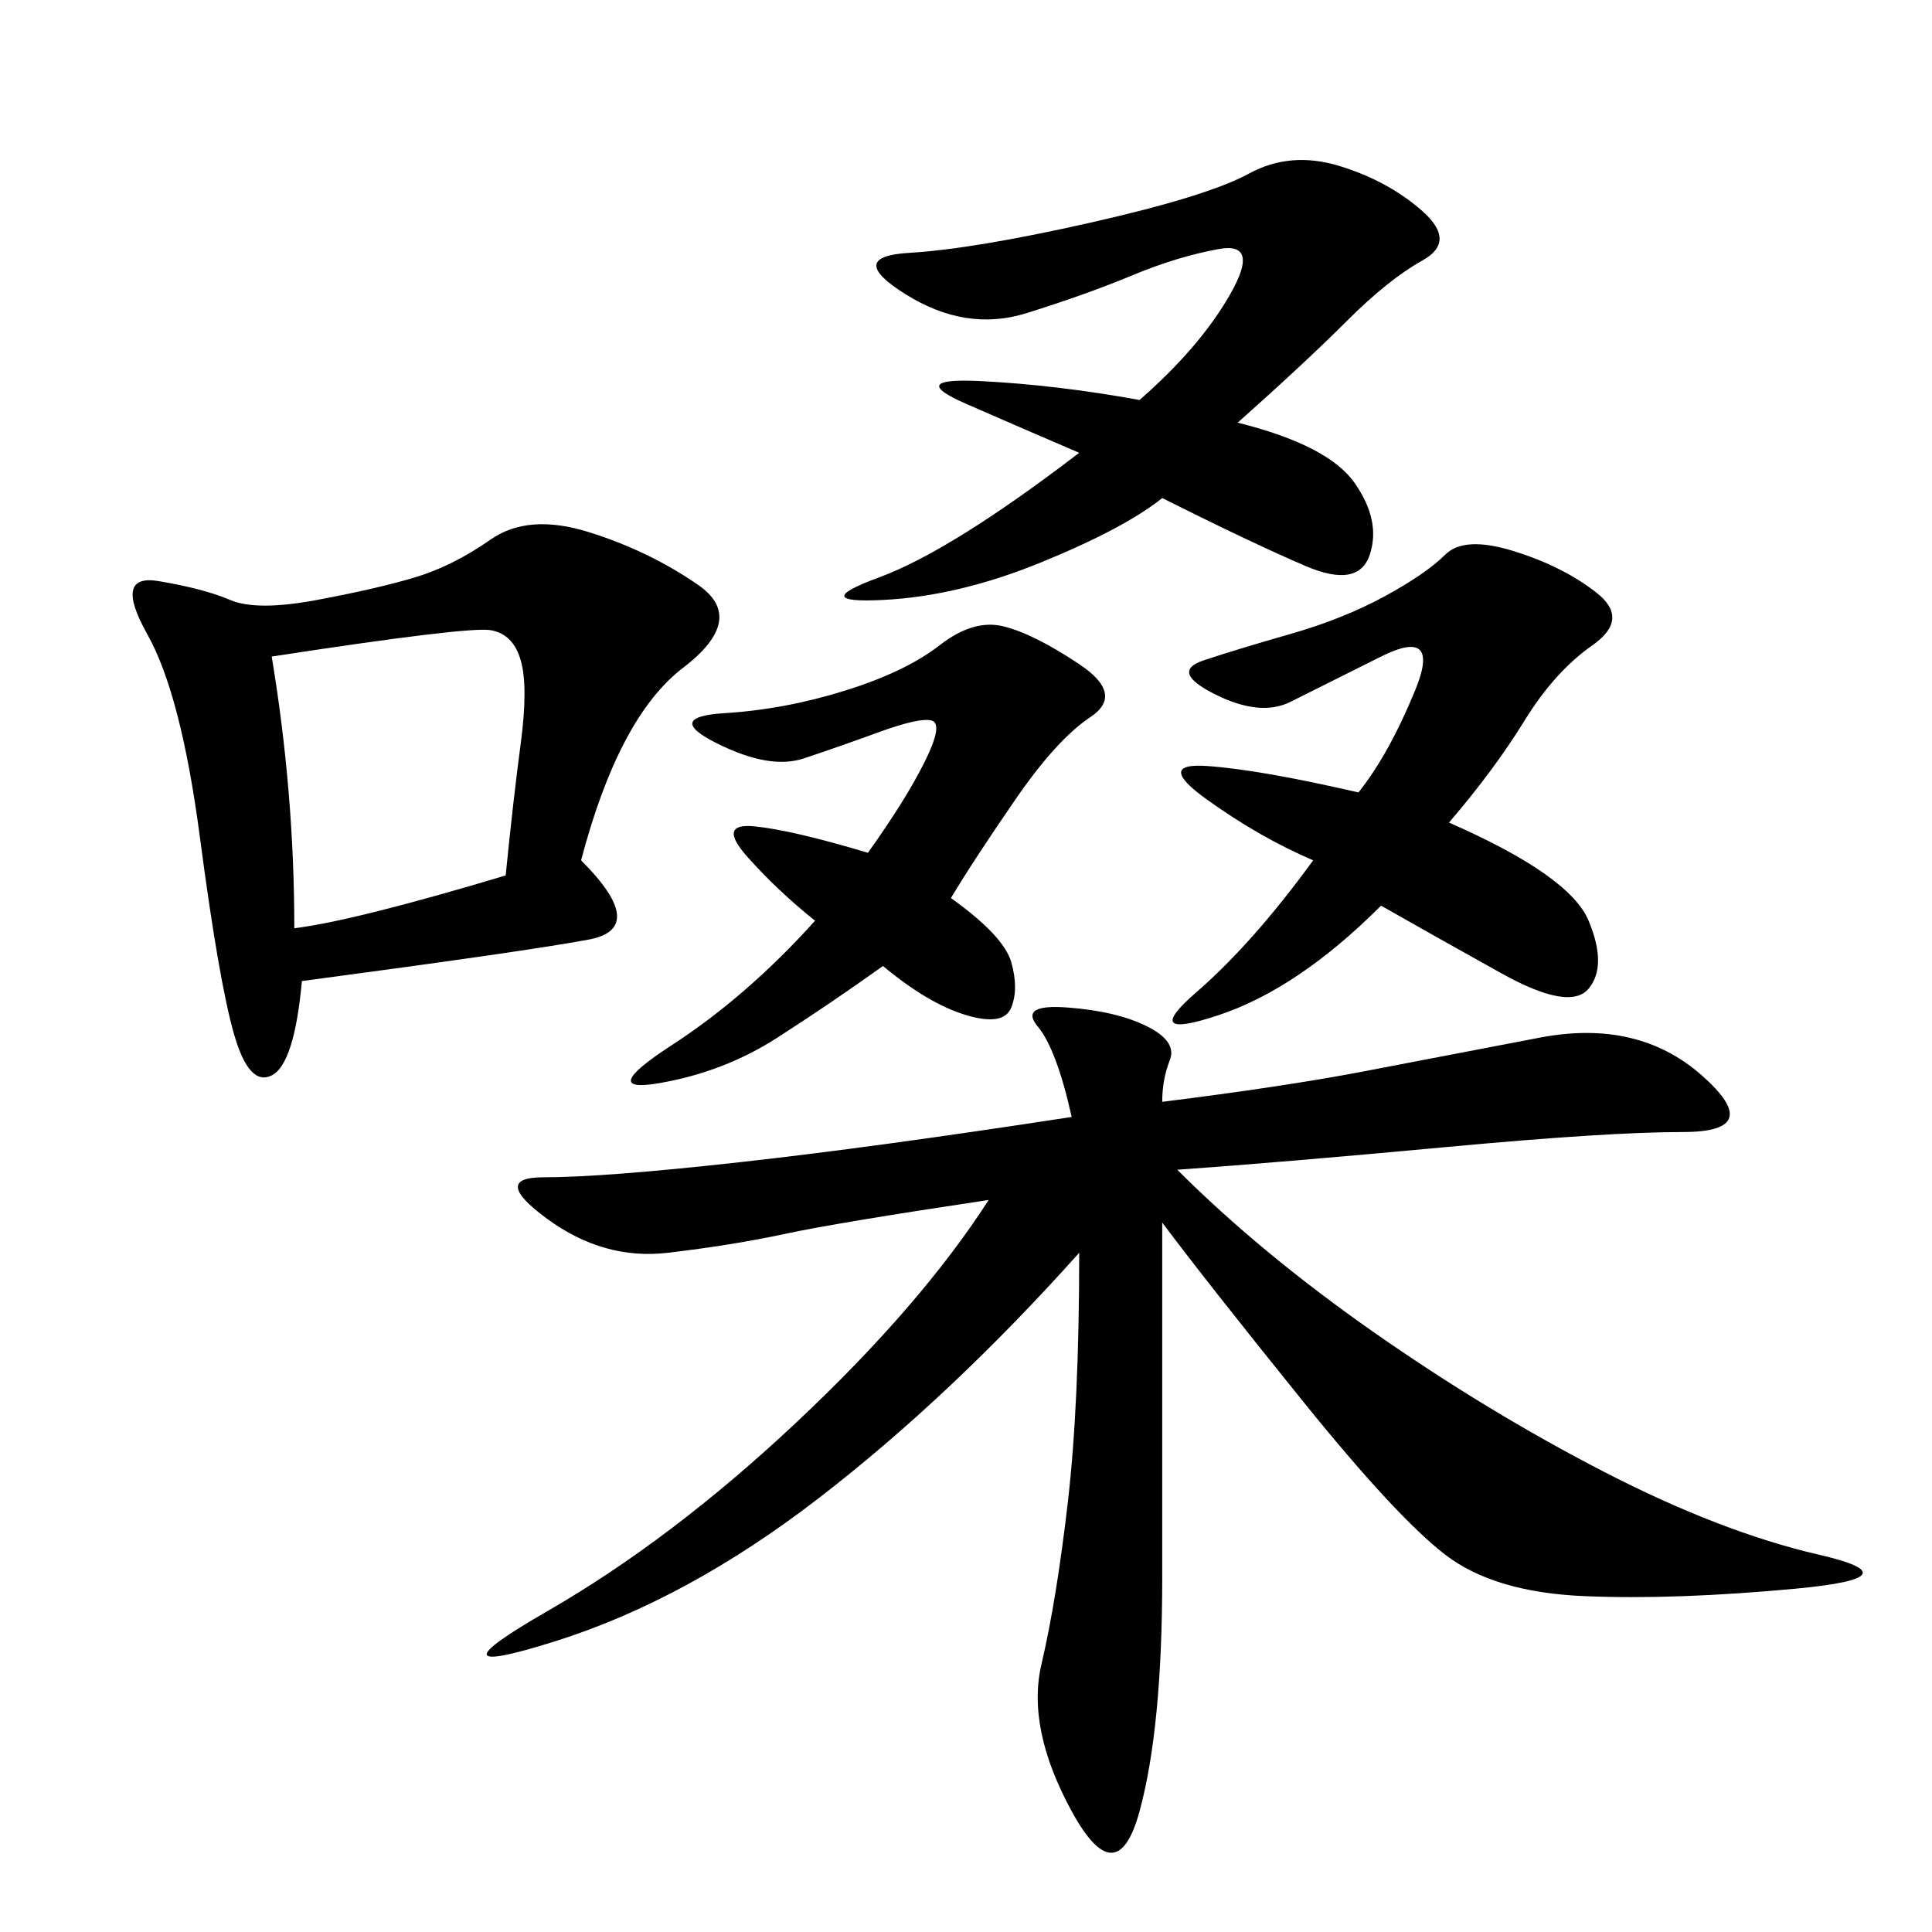 <svg xmlns="http://www.w3.org/2000/svg" xmlns:xlink="http://www.w3.org/1999/xlink" width="300" height="300"><path d="M180.47 171.09Q199.22 168.75 211.52 166.41Q223.83 164.06 239.06 161.13Q254.30 158.20 264.26 166.99Q274.22 175.78 261.33 175.78L261.33 175.78Q249.61 175.78 224.41 178.13Q199.22 180.47 182.81 181.64L182.81 181.64Q195.70 194.53 213.28 206.84Q230.86 219.14 249.02 228.52Q267.19 237.89 282.42 241.41Q297.66 244.92 278.91 246.68Q260.16 248.44 246.09 247.85Q232.03 247.27 224.41 241.41Q216.80 235.55 202.15 217.38Q187.50 199.22 180.47 189.84L180.47 189.84L180.47 244.92Q180.47 268.36 176.95 281.25Q173.44 294.14 166.41 281.25Q159.38 268.36 161.72 258.40Q164.06 248.44 165.82 233.20Q167.58 217.97 167.58 194.53L167.58 194.53Q147.66 216.80 127.15 232.62Q106.64 248.44 86.13 254.88Q65.63 261.33 84.96 250.20Q104.30 239.06 123.63 220.90Q142.97 202.73 153.52 186.33L153.52 186.33Q130.08 189.84 121.88 191.60Q113.67 193.36 103.71 194.53Q93.75 195.70 84.96 189.26Q76.17 182.81 84.38 182.81L84.38 182.81Q93.75 182.81 114.84 180.47Q135.94 178.13 166.41 173.44L166.41 173.44Q164.06 162.89 161.13 159.38Q158.20 155.86 165.82 156.45Q173.44 157.03 178.13 159.38Q182.81 161.72 181.64 164.65Q180.47 167.58 180.47 171.09L180.47 171.09ZM90.23 133.59Q100.78 144.14 91.41 145.90Q82.03 147.66 46.88 152.34L46.88 152.34Q45.70 165.23 42.19 166.99Q38.67 168.75 36.33 160.55Q33.98 152.34 31.05 130.08Q28.13 107.81 22.85 98.44Q17.58 89.06 24.61 90.23Q31.64 91.41 35.74 93.16Q39.84 94.92 49.22 93.16Q58.59 91.41 64.45 89.65Q70.31 87.89 76.17 83.79Q82.03 79.69 91.41 82.62Q100.78 85.55 108.40 90.82Q116.02 96.09 106.05 103.71Q96.09 111.33 90.23 133.59L90.23 133.59ZM192.19 65.63Q206.25 69.14 210.35 75Q214.45 80.86 212.70 86.13Q210.94 91.41 202.73 87.89Q194.53 84.38 180.47 77.34L180.47 77.34Q174.61 82.03 161.72 87.30Q148.83 92.58 137.11 93.16Q125.39 93.75 136.52 89.65Q147.66 85.55 167.58 70.31L167.58 70.31Q159.38 66.80 150 62.70Q140.63 58.59 152.34 59.18Q164.06 59.77 176.95 62.11L176.95 62.11Q186.33 53.91 191.02 45.70Q195.70 37.50 189.26 38.67Q182.81 39.84 175.78 42.77Q168.75 45.70 159.38 48.63Q150 51.56 140.63 45.70Q131.25 39.84 141.21 39.26Q151.17 38.67 169.34 34.57Q187.50 30.47 193.95 26.95Q200.39 23.44 208.01 25.78Q215.63 28.13 220.90 32.81Q226.17 37.50 220.90 40.43Q215.63 43.36 209.18 49.80Q202.73 56.25 192.19 65.63L192.19 65.63ZM225 127.73Q243.75 135.94 246.68 142.97Q249.61 150 246.68 153.52Q243.75 157.03 233.20 151.17Q222.66 145.31 214.45 140.63L214.45 140.63Q201.56 153.52 189.26 157.62Q176.95 161.72 185.74 154.10Q194.53 146.48 203.91 133.59L203.91 133.59Q195.70 130.08 187.50 124.22Q179.30 118.36 187.50 118.95Q195.70 119.53 210.94 123.05L210.94 123.05Q215.63 117.19 219.73 107.23Q223.83 97.27 214.45 101.95L214.45 101.95L200.39 108.98Q195.70 111.33 188.67 107.81Q181.64 104.30 186.91 102.54Q192.19 100.78 200.39 98.44Q208.59 96.09 215.04 92.58Q221.48 89.06 224.41 86.13Q227.34 83.20 234.96 85.55Q242.58 87.89 247.85 91.99Q253.13 96.09 247.27 100.20Q241.41 104.30 236.72 111.91Q232.03 119.53 225 127.73L225 127.73ZM147.66 139.45Q155.86 145.31 157.03 149.41Q158.20 153.52 157.03 156.45Q155.86 159.38 150 157.62Q144.14 155.86 137.11 150L137.11 150Q128.91 155.86 120.70 161.13Q112.50 166.41 102.54 168.16Q92.58 169.92 104.30 162.30Q116.02 154.69 126.56 142.97L126.56 142.97Q120.70 138.28 116.02 133.01Q111.33 127.73 117.19 128.32Q123.05 128.91 134.77 132.42L134.77 132.42Q140.63 124.22 143.55 118.36Q146.48 112.50 144.73 111.91Q142.97 111.33 136.52 113.67Q130.08 116.02 124.80 117.77Q119.53 119.53 111.33 115.43Q103.13 111.33 112.50 110.74Q121.88 110.16 131.25 107.23Q140.63 104.30 145.90 100.20Q151.17 96.09 155.86 97.27Q160.55 98.44 167.58 103.13Q174.61 107.81 169.34 111.33Q164.06 114.84 157.62 124.22Q151.17 133.59 147.66 139.45L147.66 139.45ZM42.19 101.95Q45.70 123.05 45.70 144.14L45.70 144.14Q55.08 142.97 78.52 135.94L78.52 135.94Q79.69 124.22 80.86 115.43Q82.03 106.64 80.86 102.54Q79.69 98.44 76.17 97.85Q72.66 97.27 42.19 101.95L42.19 101.95Z"/></svg>